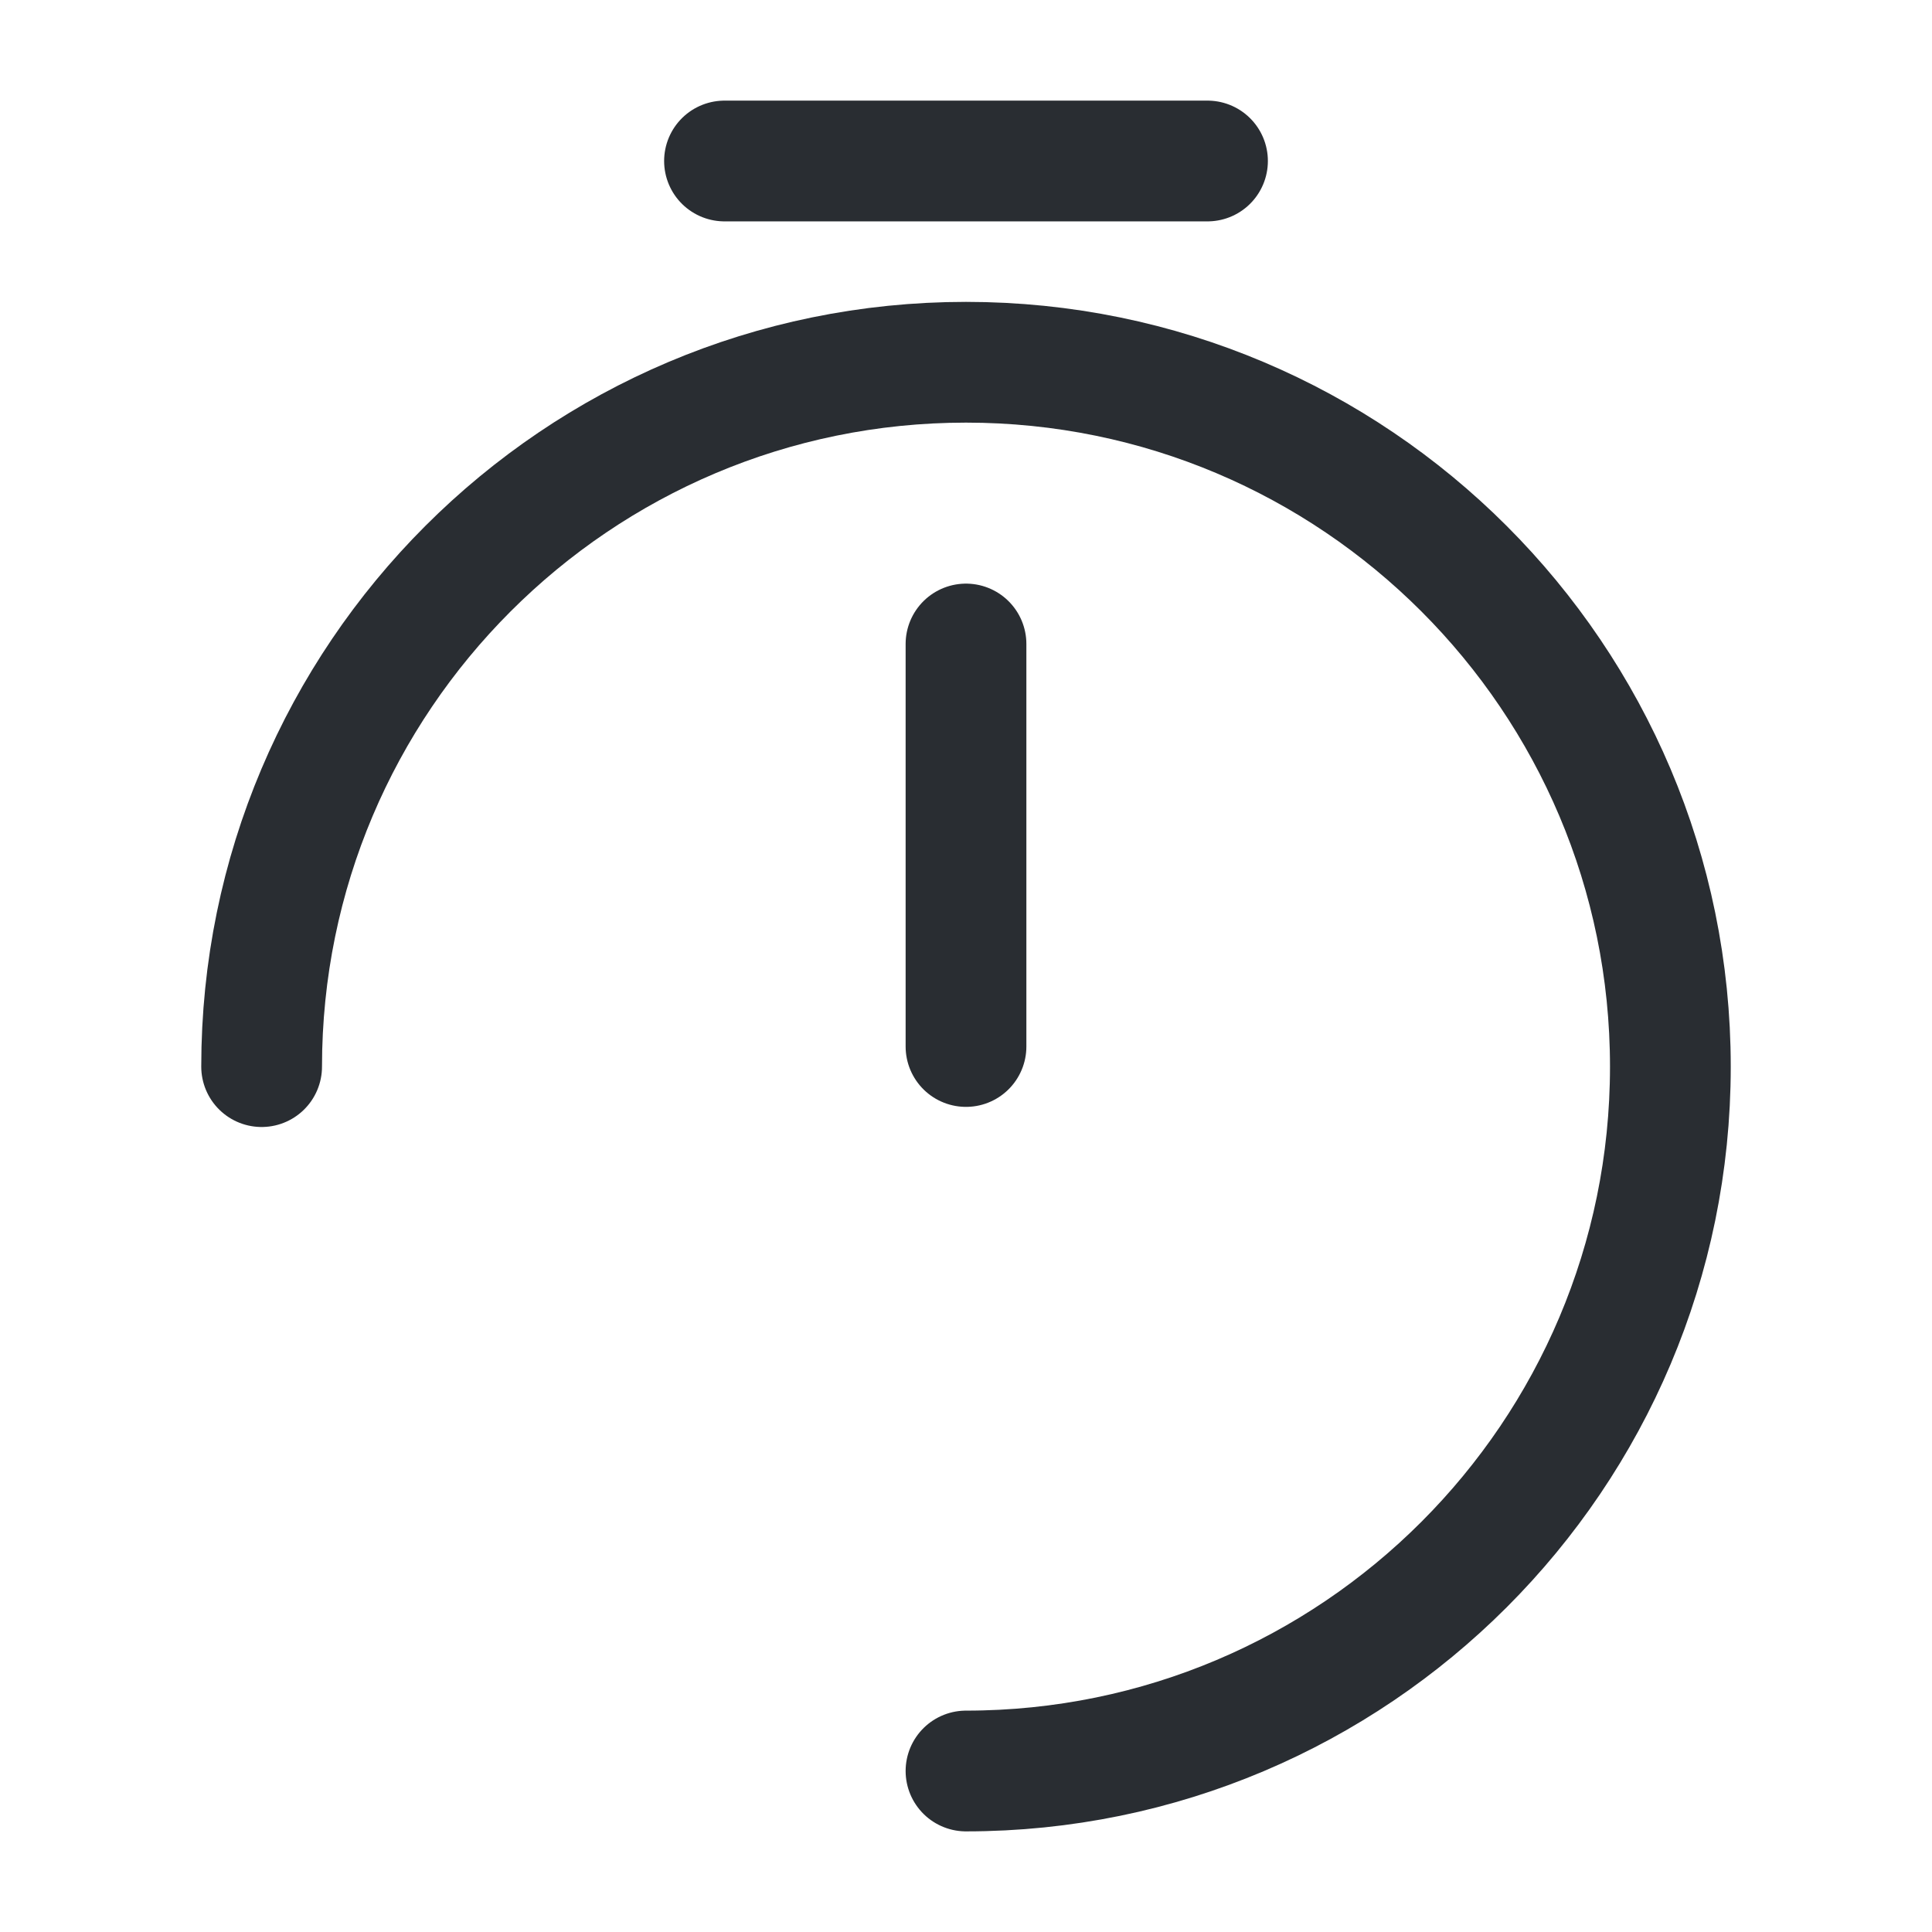 <?xml version="1.0" encoding="UTF-8"?> <svg xmlns="http://www.w3.org/2000/svg" width="24" height="24" viewBox="0 0 24 24" fill="none"><path d="M12 22C16.83 22 20.75 18.08 20.75 13.25C20.75 8.42 16.83 4.5 12 4.5C7.17 4.5 3.25 8.42 3.25 13.25" stroke="#292D32" stroke-width="1.5" stroke-linecap="round" stroke-linejoin="round"></path><path d="M12 8V13" stroke="#292D32" stroke-width="1.5" stroke-linecap="round" stroke-linejoin="round"></path><path d="M9 2H15" stroke="#292D32" stroke-width="1.5" stroke-miterlimit="10" stroke-linecap="round" stroke-linejoin="round"></path></svg> 